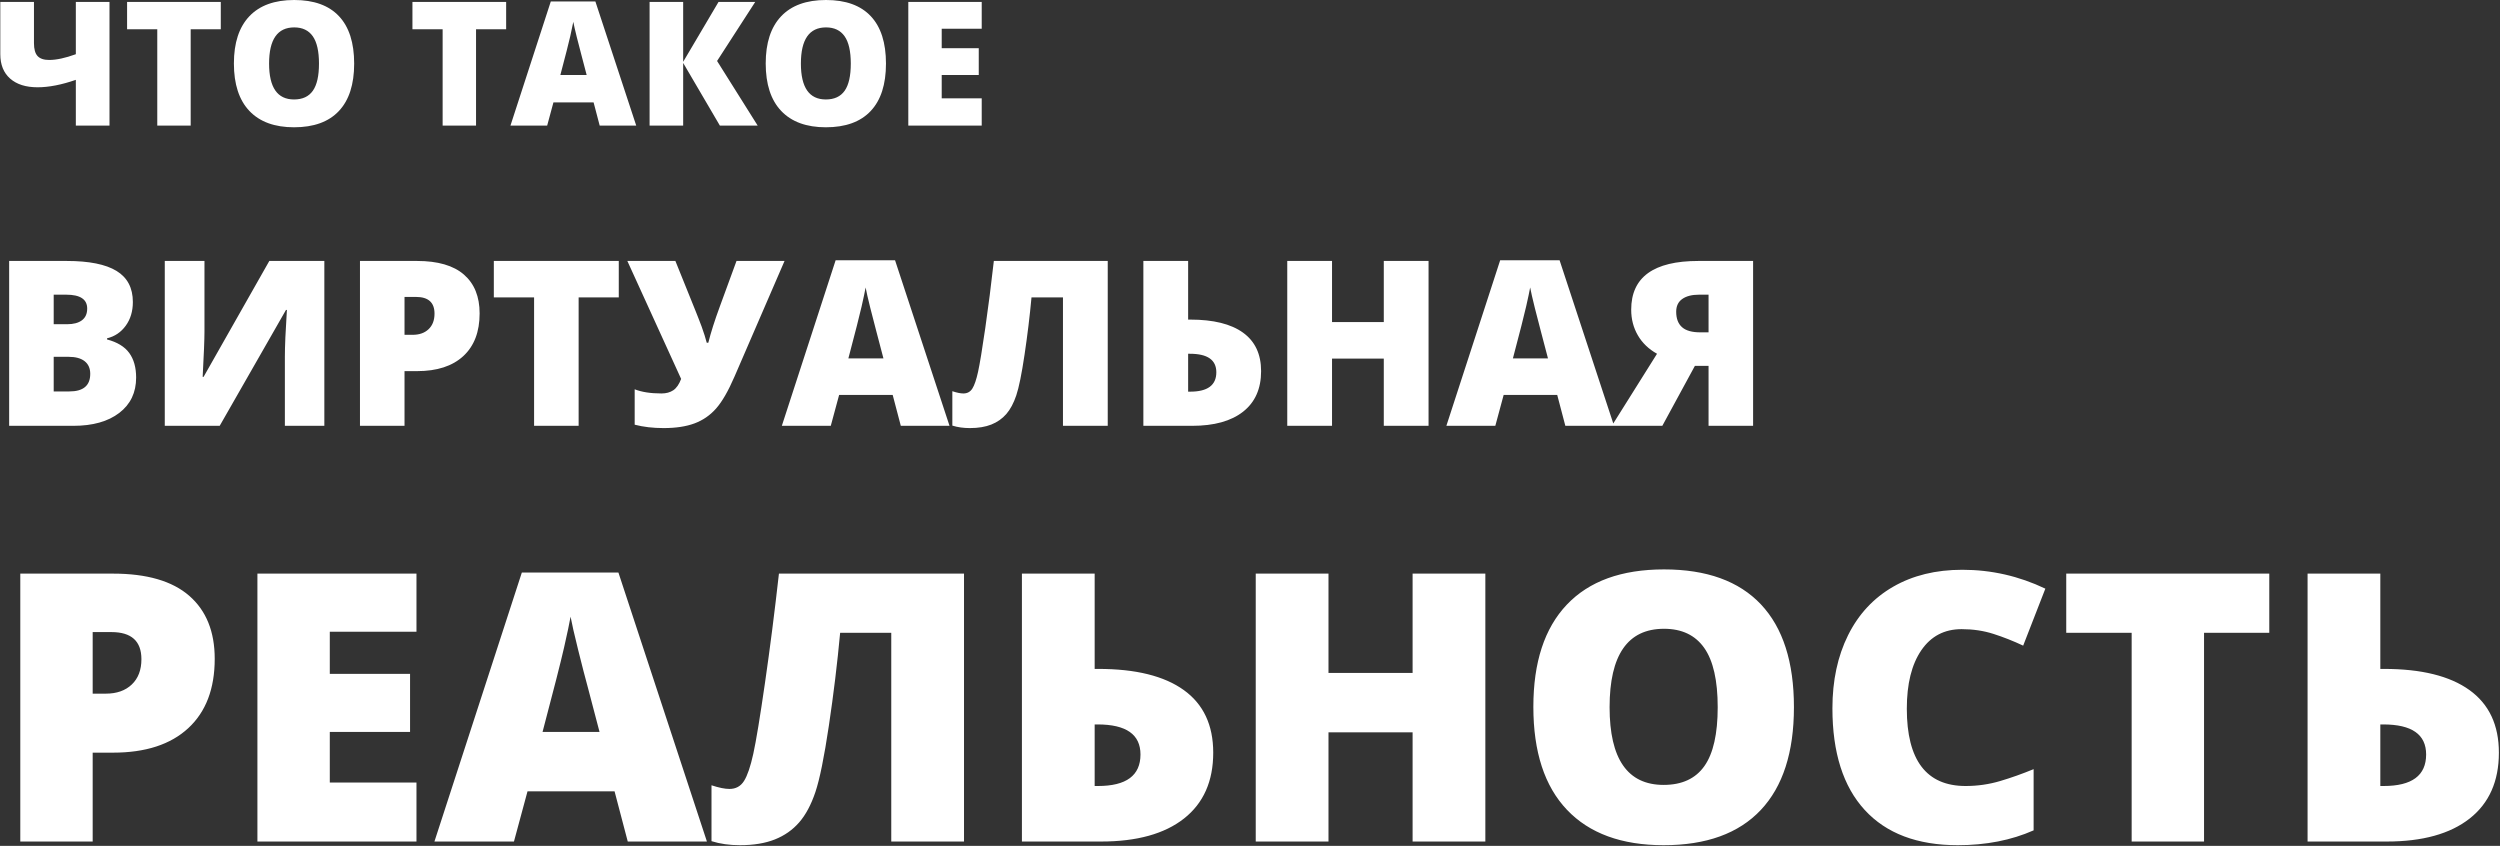 <?xml version="1.0" encoding="UTF-8"?> <svg xmlns="http://www.w3.org/2000/svg" xmlns:xlink="http://www.w3.org/1999/xlink" width="866px" height="293px" viewBox="0 0 866 293"><rect x="0" y="0" width="866" height="293" fill="#333333" stroke="none"/> <!-- Generator: Sketch 60.1 (88133) - https://sketch.com --> <title>ЧТОТАКОЕВИРТУАЛЬНАЯРЕАЛЬНОСТЬ</title> <desc>Created with Sketch.</desc> <g id="Page-1" stroke="none" stroke-width="1" fill="none" fill-rule="evenodd"> <g id="What-is-PlayVR" transform="translate(-736, -1119)" fill="#FFFFFF" fill-rule="nonzero"> <path d="M773.928,1162.506 L773.928,1119.674 L762.268,1119.674 L762.268,1137.779 C758.615,1139.107 755.539,1139.771 753.039,1139.771 C751.203,1139.771 749.865,1139.322 749.025,1138.424 C748.186,1137.525 747.766,1136.031 747.766,1133.941 L747.766,1133.941 L747.766,1119.674 L736.105,1119.674 L736.105,1137.779 C736.105,1141.412 737.243,1144.229 739.519,1146.231 C741.794,1148.233 744.963,1149.234 749.025,1149.234 C752.912,1149.234 757.326,1148.375 762.268,1146.656 L762.268,1146.656 L762.268,1162.506 L773.928,1162.506 Z M802.053,1162.506 L802.053,1129.137 L812.482,1129.137 L812.482,1119.674 L780.021,1119.674 L780.021,1129.137 L790.48,1129.137 L790.48,1162.506 L802.053,1162.506 Z M837.854,1163.092 C844.67,1163.092 849.846,1161.217 853.381,1157.467 C856.916,1153.717 858.684,1148.238 858.684,1141.031 C858.684,1133.805 856.926,1128.326 853.41,1124.596 C849.895,1120.865 844.729,1119 837.912,1119 C831.115,1119 825.935,1120.88 822.37,1124.64 C818.806,1128.399 817.023,1133.844 817.023,1140.973 C817.023,1148.18 818.815,1153.668 822.399,1157.438 C825.983,1161.207 831.135,1163.092 837.854,1163.092 Z M837.854,1153.453 C832.092,1153.453 829.211,1149.312 829.211,1141.031 C829.211,1132.672 832.111,1128.492 837.912,1128.492 C840.764,1128.492 842.907,1129.513 844.343,1131.554 C845.778,1133.595 846.496,1136.754 846.496,1141.031 C846.496,1145.289 845.788,1148.424 844.372,1150.436 C842.956,1152.447 840.783,1153.453 837.854,1153.453 Z M900.9,1162.506 L900.9,1129.137 L911.33,1129.137 L911.33,1119.674 L878.869,1119.674 L878.869,1129.137 L889.328,1129.137 L889.328,1162.506 L900.9,1162.506 Z M925.539,1162.506 L927.707,1154.479 L941.623,1154.479 L943.732,1162.506 L956.389,1162.506 L942.238,1119.498 L926.799,1119.498 L912.824,1162.506 L925.539,1162.506 Z M939.221,1144.986 L930.109,1144.986 C931.887,1138.268 933.034,1133.766 933.552,1131.48 C934.069,1129.195 934.416,1127.555 934.592,1126.559 C934.787,1127.633 935.192,1129.41 935.808,1131.891 C936.423,1134.371 936.945,1136.393 937.375,1137.955 L937.375,1137.955 L939.221,1144.986 Z M972.648,1162.506 L972.648,1140.797 L985.363,1162.506 L998.459,1162.506 L984.396,1140.123 L997.609,1119.674 L984.895,1119.674 L972.648,1140.416 L972.648,1119.674 L961.018,1119.674 L961.018,1162.506 L972.648,1162.506 Z M1022.072,1163.092 C1028.889,1163.092 1034.064,1161.217 1037.6,1157.467 C1041.135,1153.717 1042.902,1148.238 1042.902,1141.031 C1042.902,1133.805 1041.145,1128.326 1037.629,1124.596 C1034.113,1120.865 1028.947,1119 1022.131,1119 C1015.334,1119 1010.153,1120.88 1006.589,1124.64 C1003.024,1128.399 1001.242,1133.844 1001.242,1140.973 C1001.242,1148.18 1003.034,1153.668 1006.618,1157.438 C1010.202,1161.207 1015.354,1163.092 1022.072,1163.092 Z M1022.072,1153.453 C1016.311,1153.453 1013.43,1149.312 1013.43,1141.031 C1013.43,1132.672 1016.33,1128.492 1022.131,1128.492 C1024.982,1128.492 1027.126,1129.513 1028.562,1131.554 C1029.997,1133.595 1030.715,1136.754 1030.715,1141.031 C1030.715,1145.289 1030.007,1148.424 1028.591,1150.436 C1027.175,1152.447 1025.002,1153.453 1022.072,1153.453 Z M1076.066,1162.506 L1076.066,1153.072 L1062.209,1153.072 L1062.209,1144.986 L1075.041,1144.986 L1075.041,1135.699 L1062.209,1135.699 L1062.209,1128.961 L1076.066,1128.961 L1076.066,1119.674 L1050.637,1119.674 L1050.637,1162.506 L1076.066,1162.506 Z M761.398,1266.506 C768.117,1266.506 773.423,1265.015 777.316,1262.033 C781.21,1259.051 783.156,1254.969 783.156,1249.787 C783.156,1246.298 782.362,1243.459 780.773,1241.271 C779.185,1239.084 776.62,1237.521 773.078,1236.584 L773.078,1236.584 L773.078,1236.193 C775.76,1235.542 777.922,1234.084 779.562,1231.818 C781.203,1229.553 782.023,1226.818 782.023,1223.615 C782.023,1218.745 780.142,1215.158 776.379,1212.854 C772.616,1210.549 766.854,1209.396 759.094,1209.396 L759.094,1209.396 L739.172,1209.396 L739.172,1266.506 L761.398,1266.506 Z M759.25,1231.311 L754.602,1231.311 L754.602,1221.076 L758.938,1221.076 C763.781,1221.076 766.203,1222.678 766.203,1225.881 C766.203,1227.678 765.598,1229.032 764.387,1229.943 C763.176,1230.855 761.464,1231.311 759.25,1231.311 L759.25,1231.311 Z M760.031,1254.592 L754.602,1254.592 L754.602,1242.6 L759.719,1242.6 C762.167,1242.6 764.035,1243.107 765.324,1244.123 C766.613,1245.139 767.258,1246.597 767.258,1248.498 C767.258,1252.561 764.849,1254.592 760.031,1254.592 L760.031,1254.592 Z M812.102,1266.506 L835.07,1226.35 L835.383,1226.35 C834.914,1233.563 834.68,1238.98 834.68,1242.6 L834.68,1242.6 L834.68,1266.506 L848.352,1266.506 L848.352,1209.396 L829.289,1209.396 L806.516,1249.553 L806.203,1249.553 C806.62,1241.74 806.828,1236.532 806.828,1233.928 L806.828,1233.928 L806.828,1209.396 L793.078,1209.396 L793.078,1266.506 L812.102,1266.506 Z M876.125,1266.506 L876.125,1247.561 L880.461,1247.561 C887.388,1247.561 892.733,1245.822 896.496,1242.346 C900.259,1238.869 902.141,1233.941 902.141,1227.561 C902.141,1221.753 900.331,1217.274 896.711,1214.123 C893.091,1210.972 887.674,1209.396 880.461,1209.396 L880.461,1209.396 L860.695,1209.396 L860.695,1266.506 L876.125,1266.506 Z M878.938,1234.982 L876.125,1234.982 L876.125,1221.857 L880.109,1221.857 C884.38,1221.857 886.516,1223.785 886.516,1227.639 C886.516,1229.93 885.832,1231.727 884.465,1233.029 C883.098,1234.331 881.255,1234.982 878.938,1234.982 L878.938,1234.982 Z M936.438,1266.506 L936.438,1222.014 L950.344,1222.014 L950.344,1209.396 L907.062,1209.396 L907.062,1222.014 L921.008,1222.014 L921.008,1266.506 L936.438,1266.506 Z M965.852,1267.287 C970.096,1267.287 973.671,1266.747 976.574,1265.666 C979.478,1264.585 981.971,1262.867 984.055,1260.51 C986.138,1258.153 988.26,1254.475 990.422,1249.475 L990.422,1249.475 L1007.766,1209.396 L991.125,1209.396 L985.305,1225.295 C983.56,1230.035 982.245,1234.175 981.359,1237.717 L981.359,1237.717 L980.812,1237.717 C980.63,1236.988 980.383,1236.128 980.07,1235.139 C979.758,1234.149 979.419,1233.153 979.055,1232.15 C978.69,1231.148 978.319,1230.178 977.941,1229.24 C977.564,1228.303 977.245,1227.495 976.984,1226.818 L976.984,1226.818 L969.953,1209.396 L953.312,1209.396 L971.945,1250.256 C971.242,1252.131 970.337,1253.439 969.23,1254.182 C968.124,1254.924 966.763,1255.295 965.148,1255.295 C961.398,1255.295 958.299,1254.813 955.852,1253.85 L955.852,1253.85 L955.852,1266.115 C958.872,1266.896 962.206,1267.287 965.852,1267.287 Z M1023.781,1266.506 L1026.672,1255.803 L1045.227,1255.803 L1048.039,1266.506 L1064.914,1266.506 L1046.047,1209.162 L1025.461,1209.162 L1006.828,1266.506 L1023.781,1266.506 Z M1042.023,1243.146 L1029.875,1243.146 C1032.245,1234.188 1033.775,1228.186 1034.465,1225.139 C1035.155,1222.092 1035.617,1219.904 1035.852,1218.576 C1036.112,1220.008 1036.652,1222.378 1037.473,1225.686 C1038.293,1228.993 1038.99,1231.688 1039.562,1233.771 L1039.562,1233.771 L1042.023,1243.146 Z M1071.945,1267.287 C1074.862,1267.287 1077.349,1266.877 1079.406,1266.057 C1081.464,1265.236 1083.189,1264.025 1084.582,1262.424 C1085.975,1260.822 1087.128,1258.667 1088.039,1255.959 C1088.951,1253.251 1089.908,1248.537 1090.91,1241.818 C1091.913,1235.1 1092.714,1228.498 1093.312,1222.014 L1093.312,1222.014 L1104.211,1222.014 L1104.211,1266.506 L1119.719,1266.506 L1119.719,1209.396 L1080.266,1209.396 C1079.354,1217.521 1078.365,1225.275 1077.297,1232.658 C1076.229,1240.041 1075.396,1245.093 1074.797,1247.814 C1074.198,1250.536 1073.54,1252.463 1072.824,1253.596 C1072.108,1254.729 1071.073,1255.295 1069.719,1255.295 C1068.729,1255.295 1067.453,1255.035 1065.891,1254.514 L1065.891,1254.514 L1065.891,1266.428 C1067.714,1267.001 1069.732,1267.287 1071.945,1267.287 Z M1148.938,1266.506 C1156.568,1266.506 1162.46,1264.872 1166.613,1261.604 C1170.767,1258.335 1172.844,1253.654 1172.844,1247.561 C1172.844,1241.675 1170.754,1237.229 1166.574,1234.221 C1162.395,1231.213 1156.32,1229.709 1148.352,1229.709 L1148.352,1229.709 L1147.57,1229.709 L1147.57,1209.396 L1132.062,1209.396 L1132.062,1266.506 L1148.938,1266.506 Z M1148.273,1254.67 L1147.57,1254.67 L1147.57,1241.545 L1148.195,1241.545 C1154.289,1241.545 1157.336,1243.68 1157.336,1247.951 C1157.336,1252.43 1154.315,1254.67 1148.273,1254.67 L1148.273,1254.67 Z M1197.414,1266.506 L1197.414,1243.225 L1215.344,1243.225 L1215.344,1266.506 L1230.852,1266.506 L1230.852,1209.396 L1215.344,1209.396 L1215.344,1230.568 L1197.414,1230.568 L1197.414,1209.396 L1181.906,1209.396 L1181.906,1266.506 L1197.414,1266.506 Z M1253.977,1266.506 L1256.867,1255.803 L1275.422,1255.803 L1278.234,1266.506 L1295.109,1266.506 L1276.242,1209.162 L1255.656,1209.162 L1237.023,1266.506 L1253.977,1266.506 Z M1272.219,1243.146 L1260.07,1243.146 C1262.44,1234.188 1263.97,1228.186 1264.66,1225.139 C1265.35,1222.092 1265.812,1219.904 1266.047,1218.576 C1266.307,1220.008 1266.848,1222.378 1267.668,1225.686 C1268.488,1228.993 1269.185,1231.688 1269.758,1233.771 L1269.758,1233.771 L1272.219,1243.146 Z M1311.828,1266.506 L1323.117,1245.725 L1327.844,1245.725 L1327.844,1266.506 L1343.273,1266.506 L1343.273,1209.396 L1324.328,1209.396 C1308.807,1209.396 1301.047,1215.021 1301.047,1226.271 C1301.047,1229.553 1301.815,1232.515 1303.352,1235.158 C1304.888,1237.801 1307.102,1239.93 1309.992,1241.545 L1309.992,1241.545 L1294.328,1266.506 L1311.828,1266.506 Z M1327.844,1234.123 L1324.953,1234.123 C1322.089,1234.123 1319.986,1233.524 1318.645,1232.326 C1317.303,1231.128 1316.633,1229.344 1316.633,1226.975 C1316.633,1225.021 1317.336,1223.55 1318.742,1222.561 C1320.148,1221.571 1322.089,1221.076 1324.562,1221.076 L1324.562,1221.076 L1327.844,1221.076 L1327.844,1234.123 Z M768.103,1410.506 L768.103,1379.72 L775.148,1379.72 C786.405,1379.72 795.091,1376.895 801.206,1371.246 C807.32,1365.596 810.378,1357.588 810.378,1347.22 C810.378,1337.783 807.437,1330.504 801.555,1325.384 C795.673,1320.263 786.87,1317.703 775.148,1317.703 L775.148,1317.703 L743.029,1317.703 L743.029,1410.506 L768.103,1410.506 Z M772.673,1359.28 L768.103,1359.28 L768.103,1337.952 L774.577,1337.952 C781.517,1337.952 784.987,1341.084 784.987,1347.347 C784.987,1351.071 783.876,1353.991 781.655,1356.106 C779.433,1358.222 776.439,1359.28 772.673,1359.28 L772.673,1359.28 Z M880.266,1410.506 L880.266,1390.066 L850.241,1390.066 L850.241,1372.547 L878.044,1372.547 L878.044,1352.425 L850.241,1352.425 L850.241,1337.825 L880.266,1337.825 L880.266,1317.703 L825.168,1317.703 L825.168,1410.506 L880.266,1410.506 Z M914.035,1410.506 L918.732,1393.113 L948.884,1393.113 L953.454,1410.506 L980.876,1410.506 L950.217,1317.322 L916.765,1317.322 L886.486,1410.506 L914.035,1410.506 Z M943.679,1372.547 L923.938,1372.547 C927.788,1357.99 930.275,1348.235 931.396,1343.284 C932.517,1338.333 933.269,1334.778 933.649,1332.62 C934.073,1334.948 934.951,1338.799 936.284,1344.173 C937.617,1349.547 938.749,1353.927 939.68,1357.312 L939.68,1357.312 L943.679,1372.547 Z M992.302,1411.775 C997.041,1411.775 1001.083,1411.109 1004.426,1409.776 C1007.769,1408.443 1010.572,1406.475 1012.836,1403.873 C1015.1,1401.27 1016.973,1397.768 1018.454,1393.367 C1019.935,1388.966 1021.49,1381.307 1023.12,1370.389 C1024.749,1359.471 1026.05,1348.743 1027.023,1338.206 L1027.023,1338.206 L1044.733,1338.206 L1044.733,1410.506 L1069.934,1410.506 L1069.934,1317.703 L1005.822,1317.703 C1004.341,1330.906 1002.733,1343.506 1000.998,1355.503 C999.263,1367.5 997.909,1375.71 996.936,1380.132 C995.962,1384.555 994.894,1387.686 993.73,1389.527 C992.566,1391.368 990.884,1392.288 988.684,1392.288 C987.076,1392.288 985.002,1391.865 982.463,1391.019 L982.463,1391.019 L982.463,1410.379 C985.425,1411.31 988.705,1411.775 992.302,1411.775 Z M1117.414,1410.506 C1129.813,1410.506 1139.388,1407.85 1146.137,1402.54 C1152.887,1397.229 1156.262,1389.622 1156.262,1379.72 C1156.262,1370.156 1152.866,1362.93 1146.074,1358.042 C1139.282,1353.155 1129.411,1350.711 1116.462,1350.711 L1116.462,1350.711 L1115.192,1350.711 L1115.192,1317.703 L1089.992,1317.703 L1089.992,1410.506 L1117.414,1410.506 Z M1116.335,1391.272 L1115.192,1391.272 L1115.192,1369.944 L1116.208,1369.944 C1126.11,1369.944 1131.062,1373.414 1131.062,1380.354 C1131.062,1387.633 1126.153,1391.272 1116.335,1391.272 L1116.335,1391.272 Z M1196.188,1410.506 L1196.188,1372.674 L1225.324,1372.674 L1225.324,1410.506 L1250.524,1410.506 L1250.524,1317.703 L1225.324,1317.703 L1225.324,1352.107 L1196.188,1352.107 L1196.188,1317.703 L1170.988,1317.703 L1170.988,1410.506 L1196.188,1410.506 Z M1312.287,1411.775 C1327.056,1411.775 1338.27,1407.713 1345.93,1399.588 C1353.589,1391.463 1357.419,1379.593 1357.419,1363.978 C1357.419,1348.32 1353.61,1336.45 1345.993,1328.367 C1338.376,1320.285 1327.183,1316.243 1312.414,1316.243 C1297.688,1316.243 1286.463,1320.316 1278.74,1328.462 C1271.017,1336.609 1267.155,1348.405 1267.155,1363.851 C1267.155,1379.466 1271.038,1391.357 1278.803,1399.524 C1286.569,1407.692 1297.73,1411.775 1312.287,1411.775 Z M1312.287,1390.892 C1299.803,1390.892 1293.562,1381.92 1293.562,1363.978 C1293.562,1345.866 1299.846,1336.81 1312.414,1336.81 C1318.592,1336.81 1323.237,1339.021 1326.347,1343.443 C1329.458,1347.865 1331.013,1354.71 1331.013,1363.978 C1331.013,1373.203 1329.479,1379.995 1326.411,1384.354 C1323.343,1388.712 1318.635,1390.892 1312.287,1390.892 Z M1414.167,1411.775 C1423.942,1411.775 1432.702,1410.062 1440.446,1406.634 L1440.446,1406.634 L1440.446,1385.433 C1436.553,1387.041 1432.681,1388.416 1428.83,1389.559 C1424.979,1390.701 1421.001,1391.272 1416.896,1391.272 C1403.312,1391.272 1396.521,1382.343 1396.521,1364.485 C1396.521,1355.895 1398.192,1349.156 1401.535,1344.268 C1404.878,1339.38 1409.533,1336.937 1415.5,1336.937 C1419.436,1336.937 1423.117,1337.487 1426.545,1338.587 C1429.973,1339.687 1433.4,1341.041 1436.828,1342.649 L1436.828,1342.649 L1444.509,1322.908 C1435.368,1318.549 1425.783,1316.37 1415.754,1316.37 C1406.571,1316.37 1398.583,1318.327 1391.792,1322.242 C1385,1326.156 1379.794,1331.753 1376.176,1339.031 C1372.558,1346.31 1370.749,1354.752 1370.749,1364.358 C1370.749,1379.72 1374.484,1391.463 1381.953,1399.588 C1389.422,1407.713 1400.16,1411.775 1414.167,1411.775 Z M1499.479,1410.506 L1499.479,1338.206 L1522.077,1338.206 L1522.077,1317.703 L1451.745,1317.703 L1451.745,1338.206 L1474.406,1338.206 L1474.406,1410.506 L1499.479,1410.506 Z M1562.766,1410.506 C1575.165,1410.506 1584.739,1407.85 1591.489,1402.54 C1598.238,1397.229 1601.613,1389.622 1601.613,1379.72 C1601.613,1370.156 1598.217,1362.93 1591.425,1358.042 C1584.633,1353.155 1574.763,1350.711 1561.813,1350.711 L1561.813,1350.711 L1560.544,1350.711 L1560.544,1317.703 L1535.344,1317.703 L1535.344,1410.506 L1562.766,1410.506 Z M1561.687,1391.272 L1560.544,1391.272 L1560.544,1369.944 L1561.56,1369.944 C1571.462,1369.944 1576.413,1373.414 1576.413,1380.354 C1576.413,1387.633 1571.504,1391.272 1561.687,1391.272 L1561.687,1391.272 Z" id="ЧТОТАКОЕВИРТУАЛЬНАЯРЕАЛЬНОСТЬ"></path> </g> </g> </svg> 